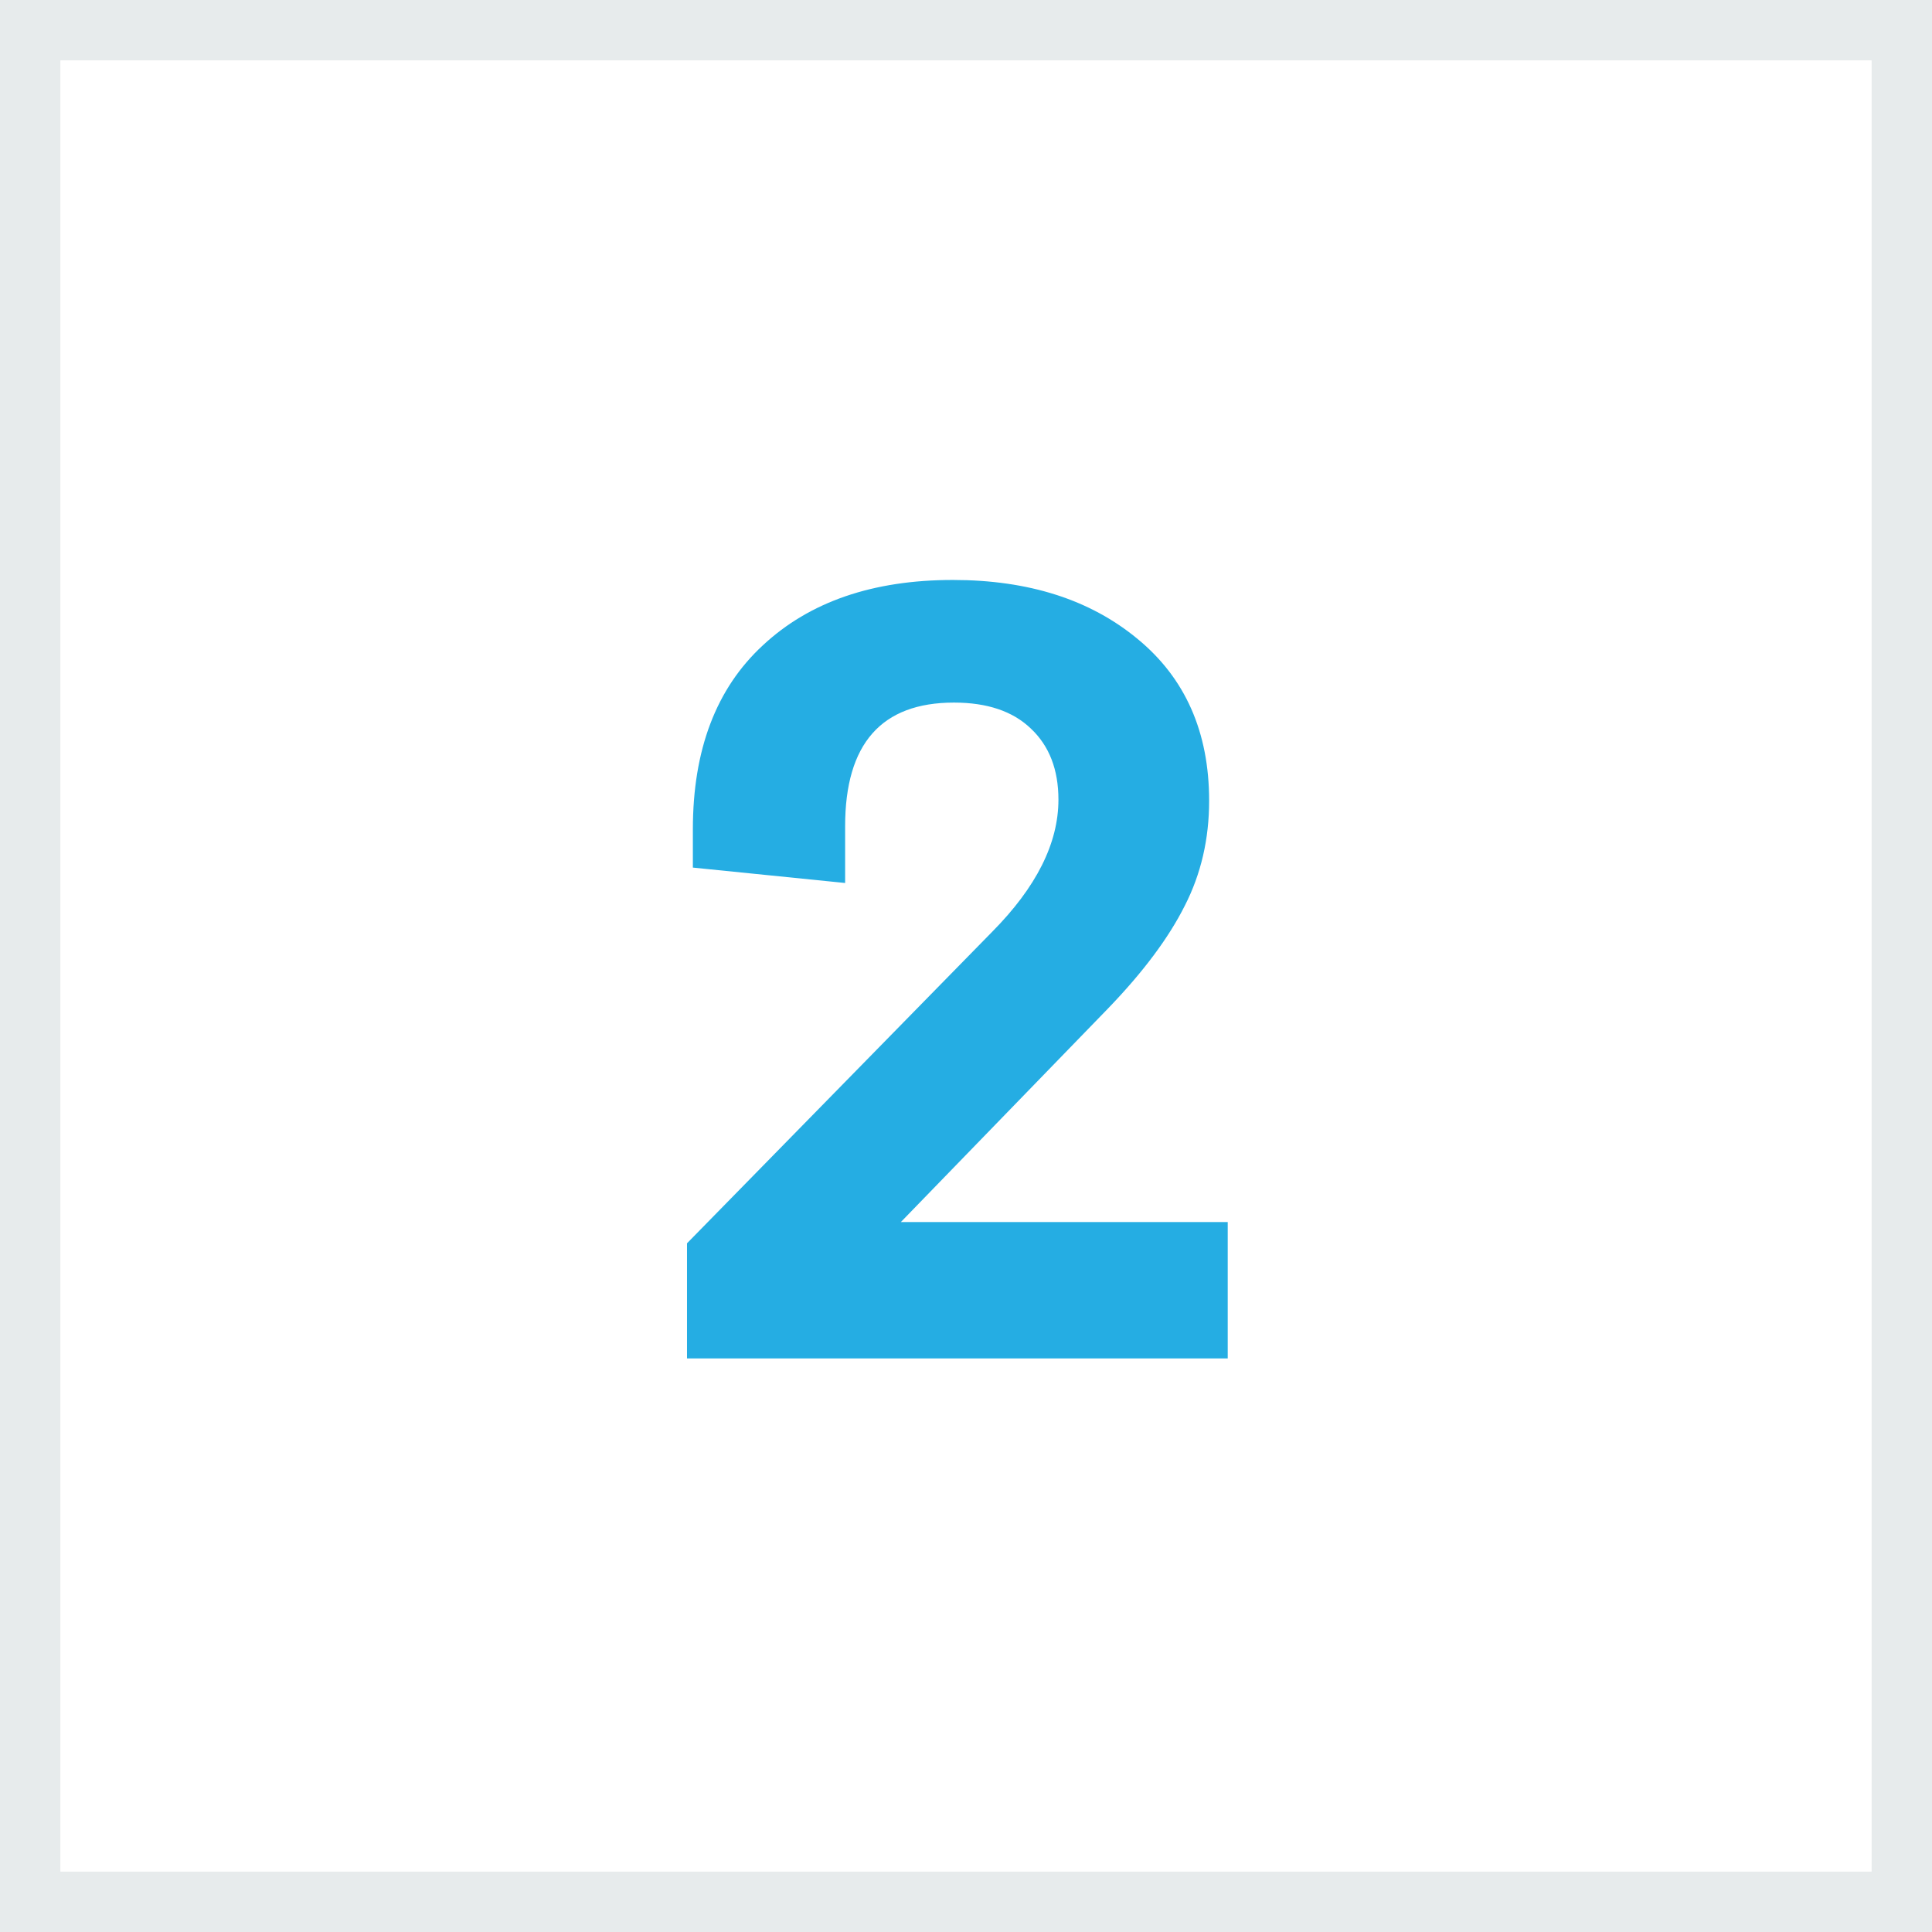 <svg width="32" height="32" viewBox="0 0 32 32" fill="none" xmlns="http://www.w3.org/2000/svg">
<rect width="32" height="32" fill="white"/>
<rect x="0.5" y="0.5" width="31" height="31" stroke="#0E3B43" stroke-opacity="0.1"/>
<path d="M14.921 20.241H20.335V22.5H11.379V20.593L16.433 15.434C17.165 14.695 17.531 13.966 17.531 13.245C17.531 12.747 17.379 12.354 17.074 12.067C16.775 11.78 16.351 11.637 15.8 11.637C14.599 11.637 13.998 12.319 13.998 13.685V14.625L11.476 14.37V13.737C11.476 12.419 11.862 11.402 12.636 10.688C13.409 9.967 14.458 9.606 15.782 9.606C17.036 9.606 18.056 9.932 18.841 10.582C19.632 11.232 20.027 12.126 20.027 13.263C20.027 13.896 19.893 14.476 19.623 15.003C19.359 15.53 18.938 16.096 18.357 16.699L14.921 20.241Z" fill="#25ADE3"/>
</svg>
